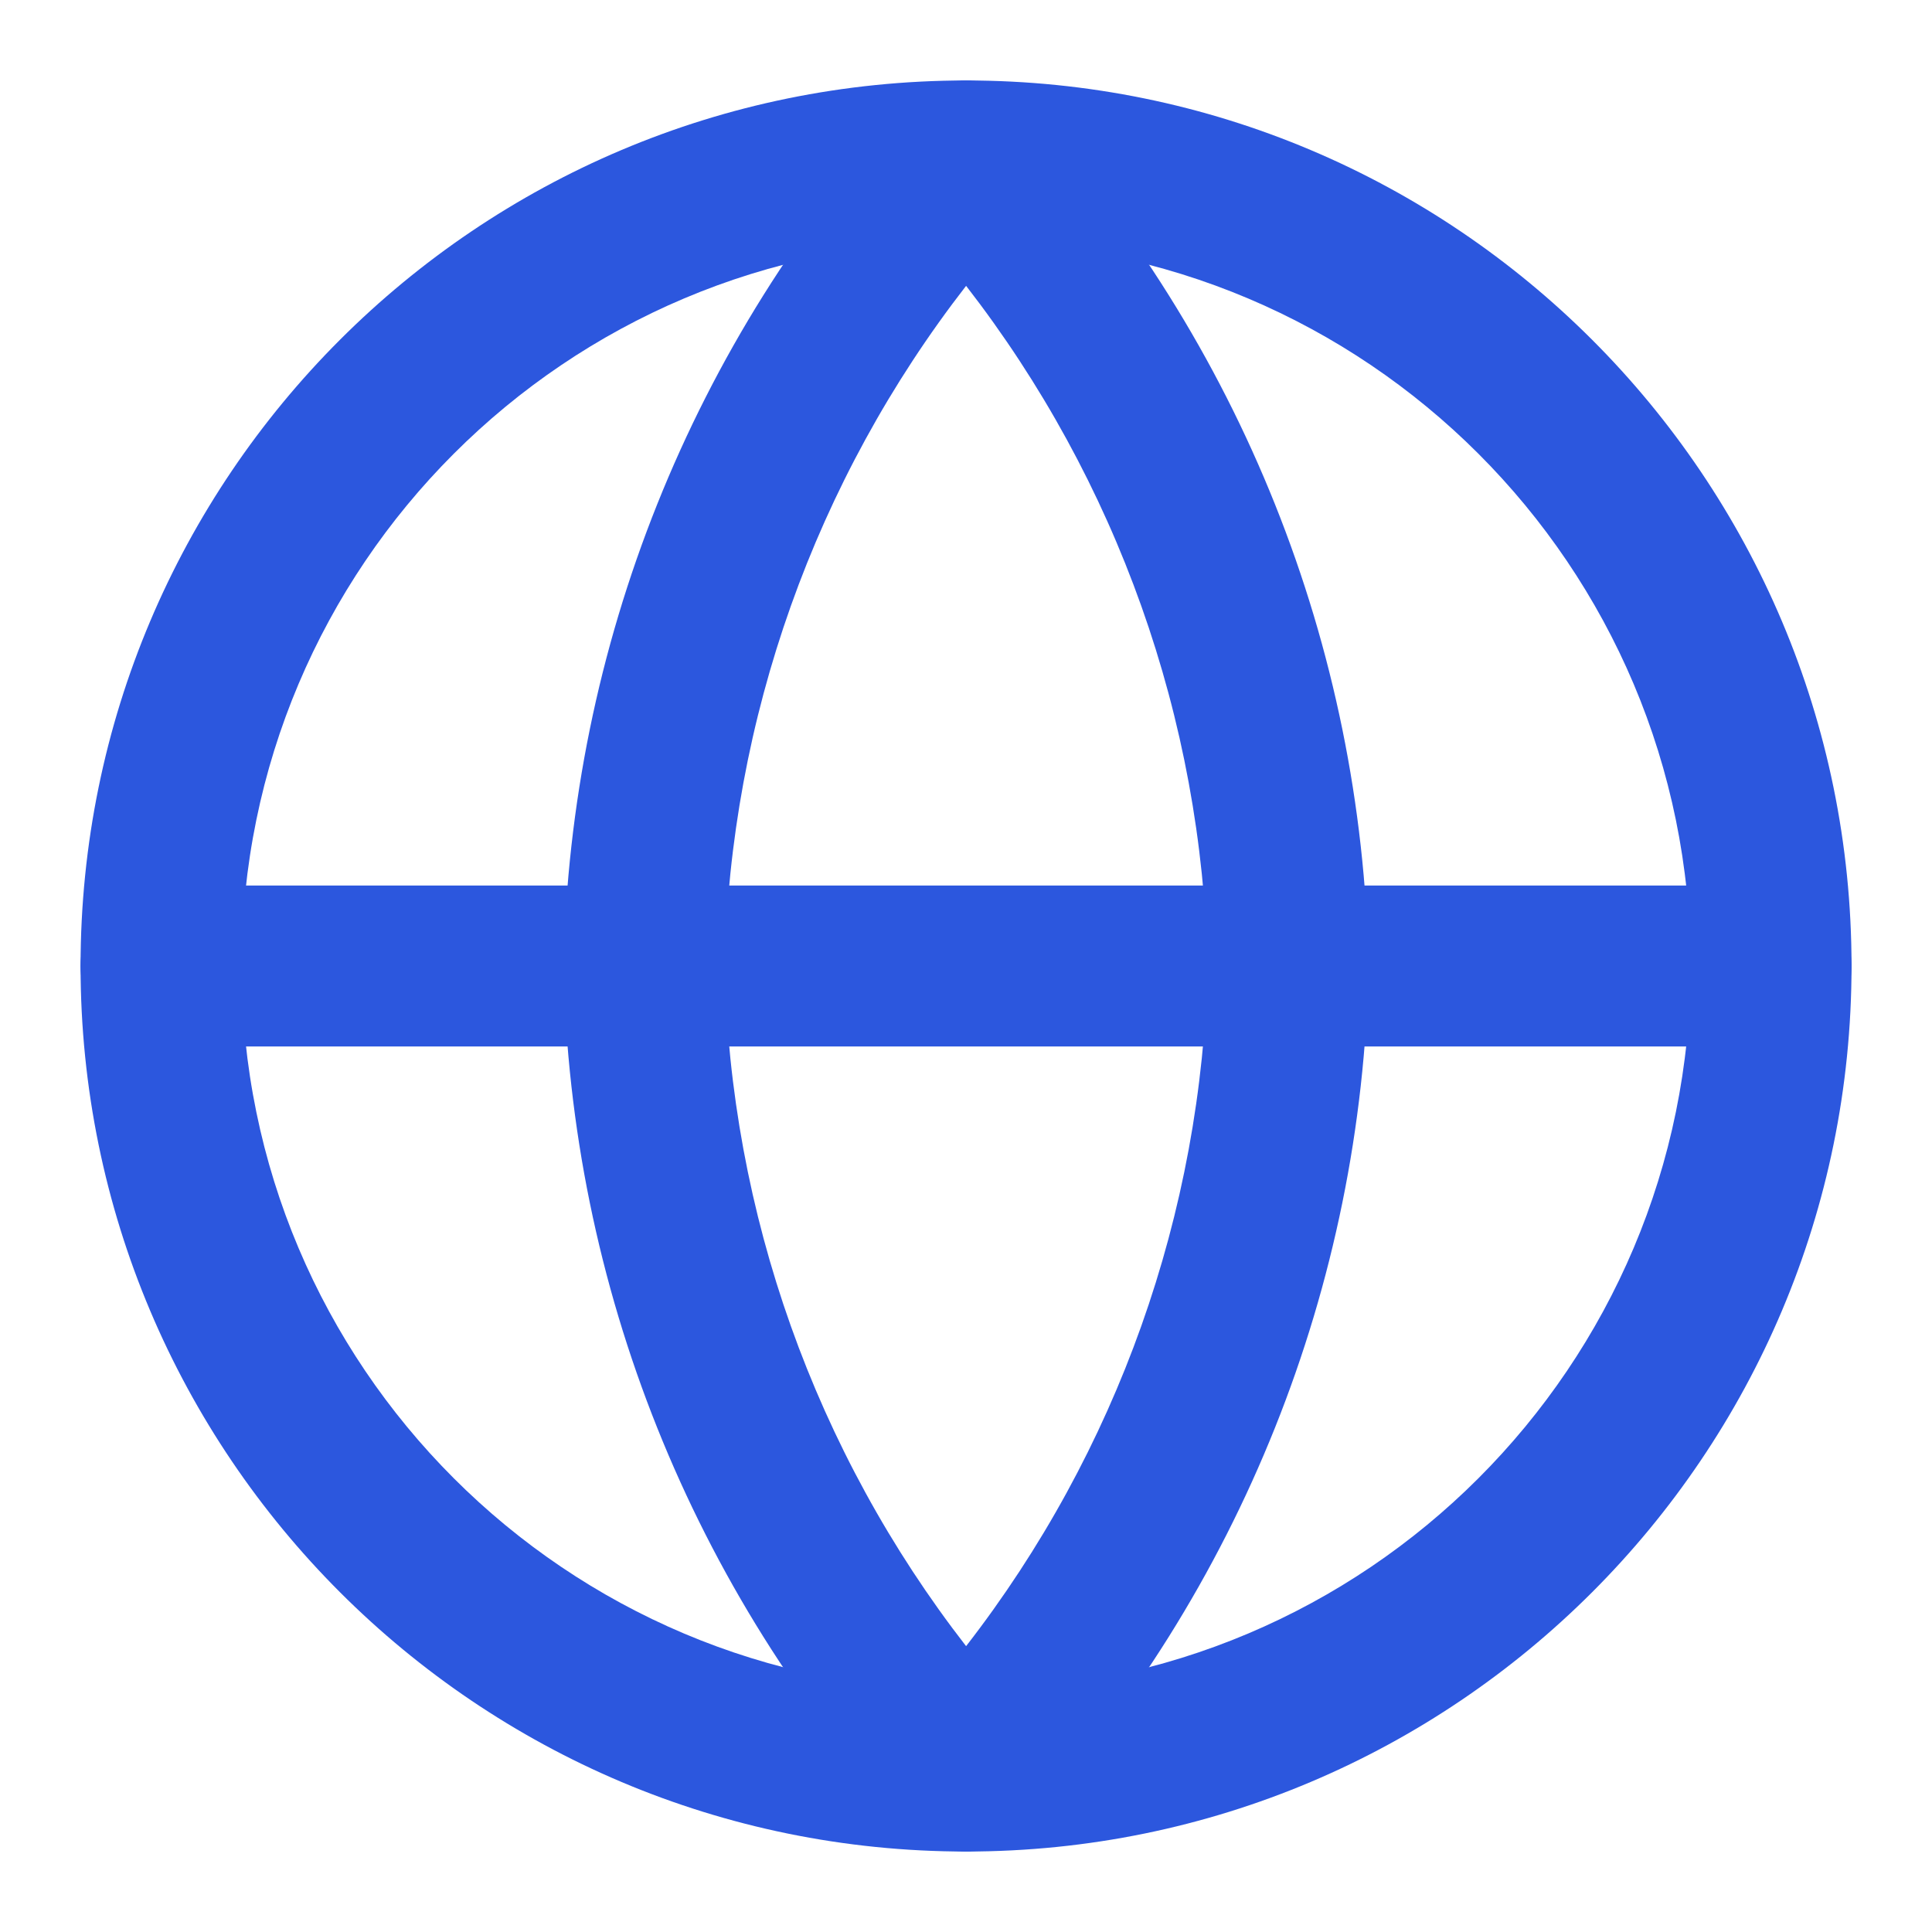 <svg width="20" height="20" viewBox="0 0 20 20" fill="none" xmlns="http://www.w3.org/2000/svg">
<g clip-path="url(#clip0_18808_35706)">
<path fill-rule="evenodd" clip-rule="evenodd" d="M10.001 2.5C5.859 2.5 2.501 5.858 2.501 10C2.501 14.142 5.859 17.5 10.001 17.5C14.143 17.5 17.501 14.142 17.501 10C17.501 5.858 14.143 2.5 10.001 2.5ZM0.834 10C0.834 4.937 4.938 0.833 10.001 0.833C15.063 0.833 19.167 4.937 19.167 10C19.167 15.063 15.063 19.167 10.001 19.167C4.938 19.167 0.834 15.063 0.834 10Z" fill="#2C57DE"/>
<path fill-rule="evenodd" clip-rule="evenodd" d="M0.834 10C0.834 9.54 1.207 9.167 1.667 9.167H18.334C18.794 9.167 19.167 9.54 19.167 10C19.167 10.46 18.794 10.833 18.334 10.833H1.667C1.207 10.833 0.834 10.46 0.834 10Z" fill="#2C57DE"/>
<path fill-rule="evenodd" clip-rule="evenodd" d="M10.001 0.833C10.235 0.833 10.458 0.932 10.616 1.105C12.837 3.536 14.099 6.691 14.167 9.983C14.167 9.994 14.167 10.006 14.167 10.017C14.099 13.309 12.837 16.464 10.616 18.895C10.458 19.068 10.235 19.167 10.001 19.167C9.767 19.167 9.543 19.068 9.385 18.895C7.165 16.464 5.903 13.309 5.834 10.017C5.834 10.006 5.834 9.994 5.834 9.983C5.903 6.691 7.165 3.536 9.385 1.105C9.543 0.932 9.767 0.833 10.001 0.833ZM7.501 10C7.558 12.562 8.439 15.029 10.001 17.041C11.562 15.029 12.443 12.562 12.501 10C12.443 7.438 11.562 4.971 10.001 2.959C8.439 4.971 7.558 7.438 7.501 10Z" fill="#2C57DE"/>
</g>
<defs>
<clipPath id="clip0_18808_35706">
<rect width="20" height="20" fill="white"/>
</clipPath>
</defs>
</svg>
